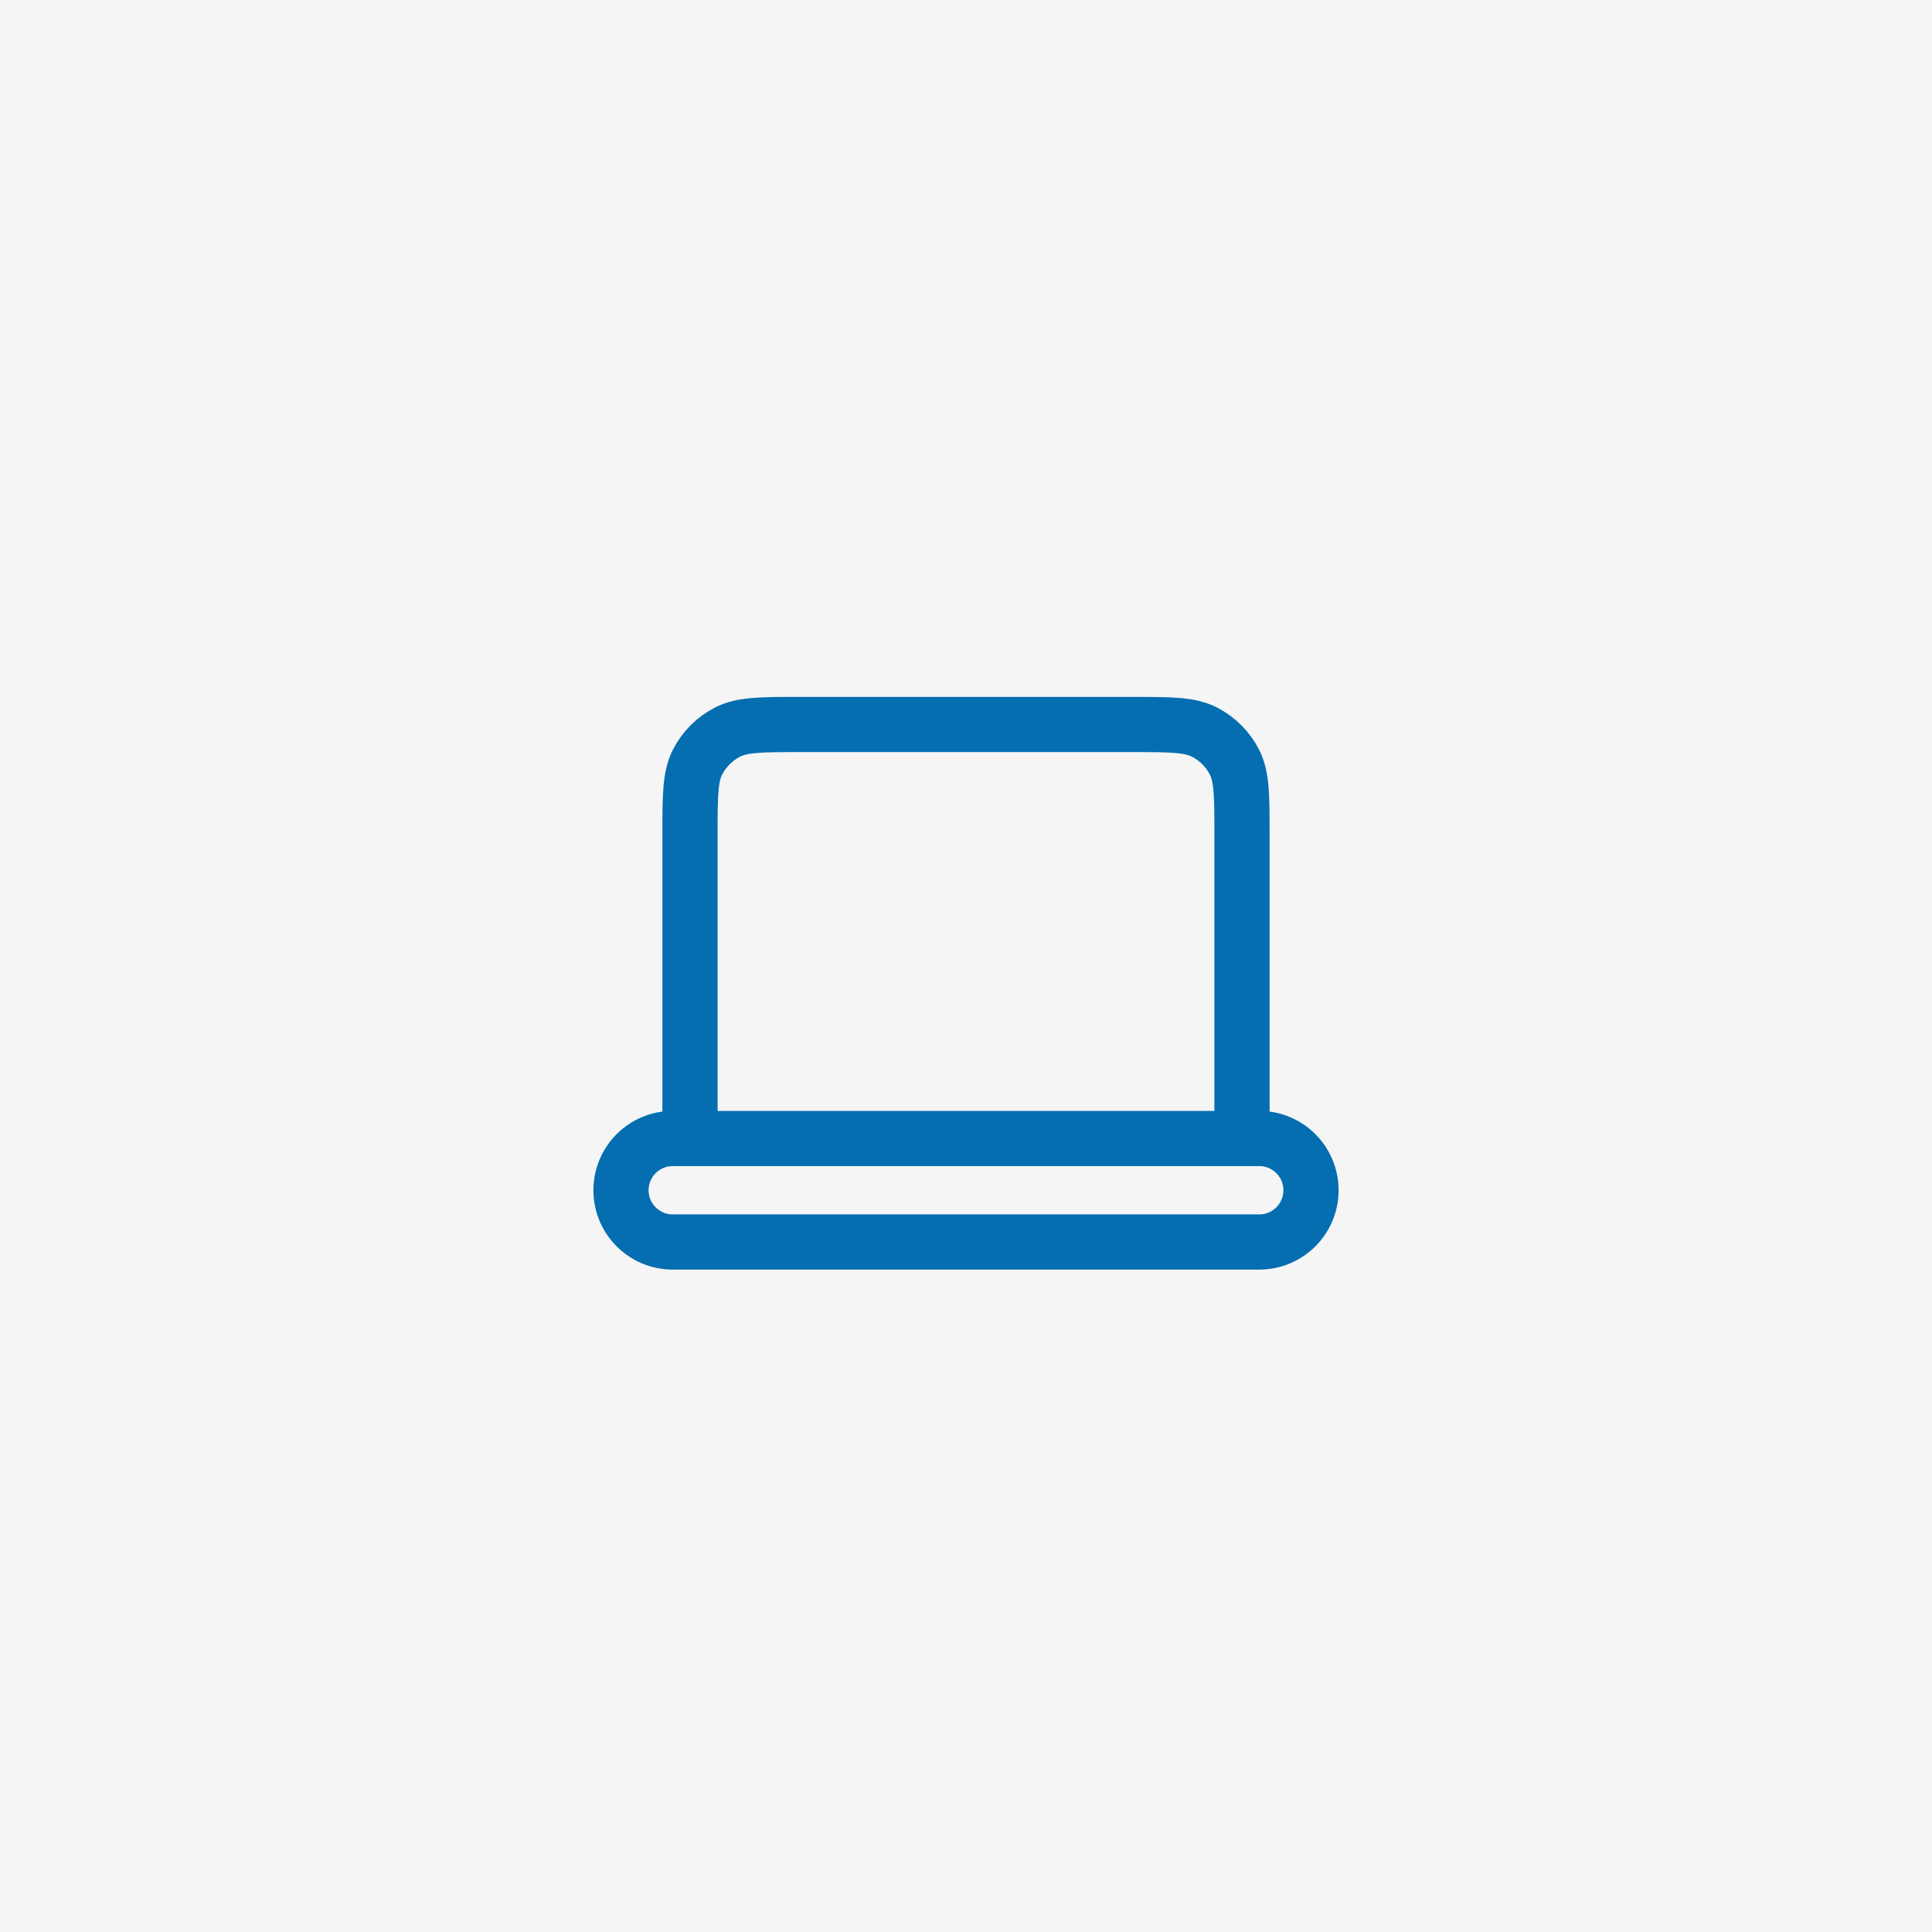 <svg width="140" height="140" viewBox="0 0 140 140" fill="none" xmlns="http://www.w3.org/2000/svg">
<rect width="140" height="140" fill="#F5F5F5"/>
<path d="M50 82.5H48.75C46.679 82.5 45 84.179 45 86.25C45 88.321 46.679 90 48.75 90H91.25C93.321 90 95 88.321 95 86.25C95 84.179 93.321 82.5 91.25 82.5H90M50 82.5H90M50 82.5V60.501C50 57.7 50 56.299 50.545 55.23C51.024 54.289 51.789 53.524 52.73 53.045C53.799 52.5 55.2 52.5 58.001 52.5H82.001C84.801 52.5 86.199 52.5 87.269 53.045C88.209 53.524 88.976 54.289 89.456 55.23C90 56.298 90 57.697 90 60.492V82.5" stroke="#056EB1" stroke-width="4" stroke-linecap="round" stroke-linejoin="round"/>
</svg>
